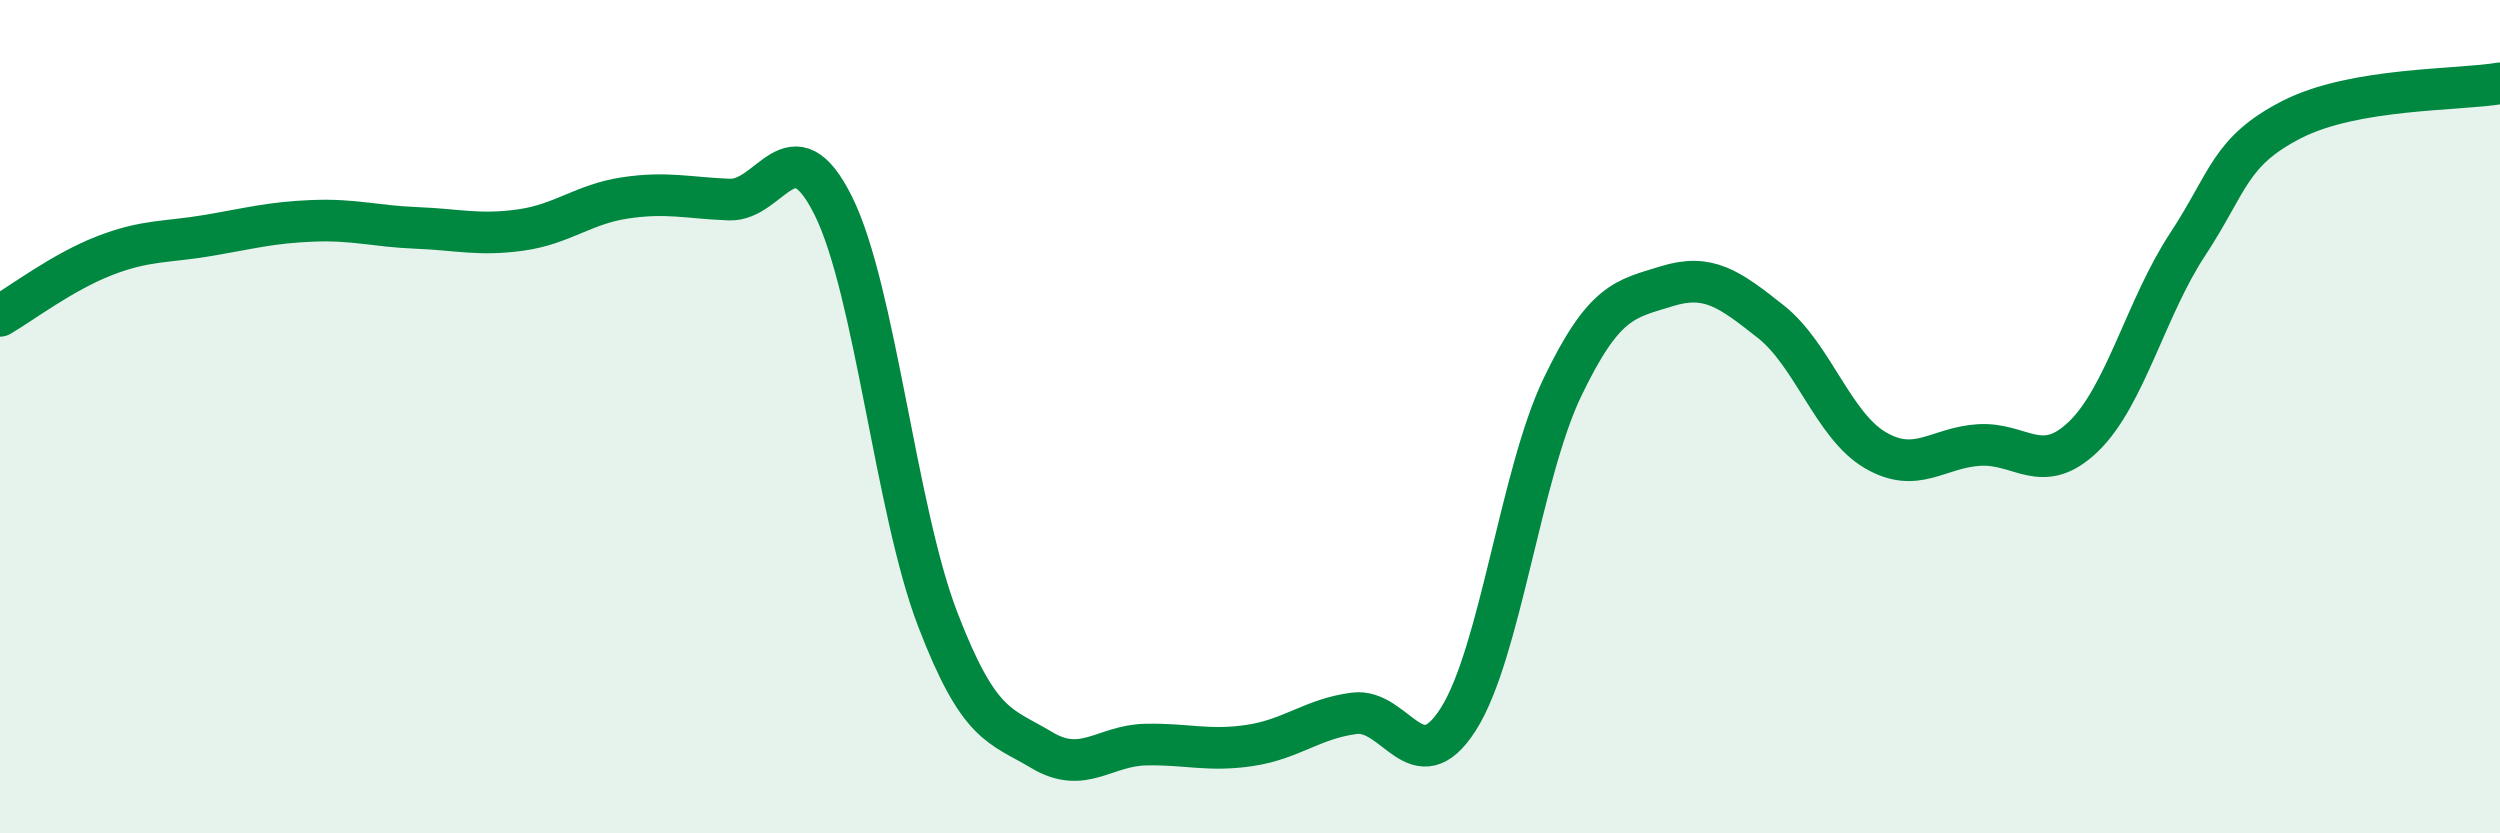 
    <svg width="60" height="20" viewBox="0 0 60 20" xmlns="http://www.w3.org/2000/svg">
      <path
        d="M 0,7.58 C 0.5,7.29 1.5,6.53 2.5,6.14 C 3.5,5.75 4,5.82 5,5.65 C 6,5.48 6.5,5.34 7.5,5.3 C 8.5,5.26 9,5.43 10,5.47 C 11,5.51 11.5,5.66 12.5,5.52 C 13.5,5.38 14,4.9 15,4.75 C 16,4.6 16.5,4.75 17.5,4.79 C 18.5,4.83 19,2.93 20,4.94 C 21,6.95 21.5,12.24 22.5,14.85 C 23.5,17.46 24,17.4 25,18 C 26,18.6 26.5,17.89 27.5,17.87 C 28.5,17.85 29,18.04 30,17.89 C 31,17.74 31.5,17.25 32.5,17.12 C 33.5,16.99 34,18.83 35,17.26 C 36,15.69 36.5,11.37 37.5,9.29 C 38.5,7.21 39,7.18 40,6.87 C 41,6.56 41.5,6.93 42.5,7.72 C 43.5,8.51 44,10.21 45,10.8 C 46,11.39 46.5,10.74 47.5,10.68 C 48.5,10.62 49,11.44 50,10.48 C 51,9.52 51.5,7.39 52.5,5.87 C 53.5,4.35 53.5,3.64 55,2.87 C 56.5,2.1 59,2.17 60,2L60 20L0 20Z"
        fill="#008740"
        opacity="0.1"
        stroke-linecap="round"
        stroke-linejoin="round"
      />
      <path
        d="M 0,7.58 C 0.5,7.29 1.5,6.53 2.5,6.14 C 3.5,5.75 4,5.82 5,5.65 C 6,5.48 6.5,5.34 7.5,5.3 C 8.5,5.26 9,5.43 10,5.47 C 11,5.51 11.5,5.66 12.5,5.52 C 13.5,5.38 14,4.9 15,4.75 C 16,4.6 16.5,4.75 17.5,4.79 C 18.5,4.83 19,2.93 20,4.94 C 21,6.95 21.5,12.24 22.5,14.85 C 23.5,17.46 24,17.4 25,18 C 26,18.6 26.5,17.89 27.5,17.87 C 28.5,17.85 29,18.04 30,17.89 C 31,17.74 31.5,17.25 32.5,17.12 C 33.5,16.99 34,18.83 35,17.26 C 36,15.69 36.5,11.37 37.5,9.29 C 38.5,7.21 39,7.18 40,6.87 C 41,6.56 41.5,6.93 42.5,7.72 C 43.5,8.51 44,10.21 45,10.8 C 46,11.39 46.5,10.74 47.5,10.68 C 48.5,10.62 49,11.44 50,10.48 C 51,9.52 51.5,7.39 52.5,5.87 C 53.5,4.35 53.5,3.64 55,2.87 C 56.5,2.1 59,2.17 60,2"
        stroke="#008740"
        stroke-width="1"
        fill="none"
        stroke-linecap="round"
        stroke-linejoin="round"
      />
    </svg>
  